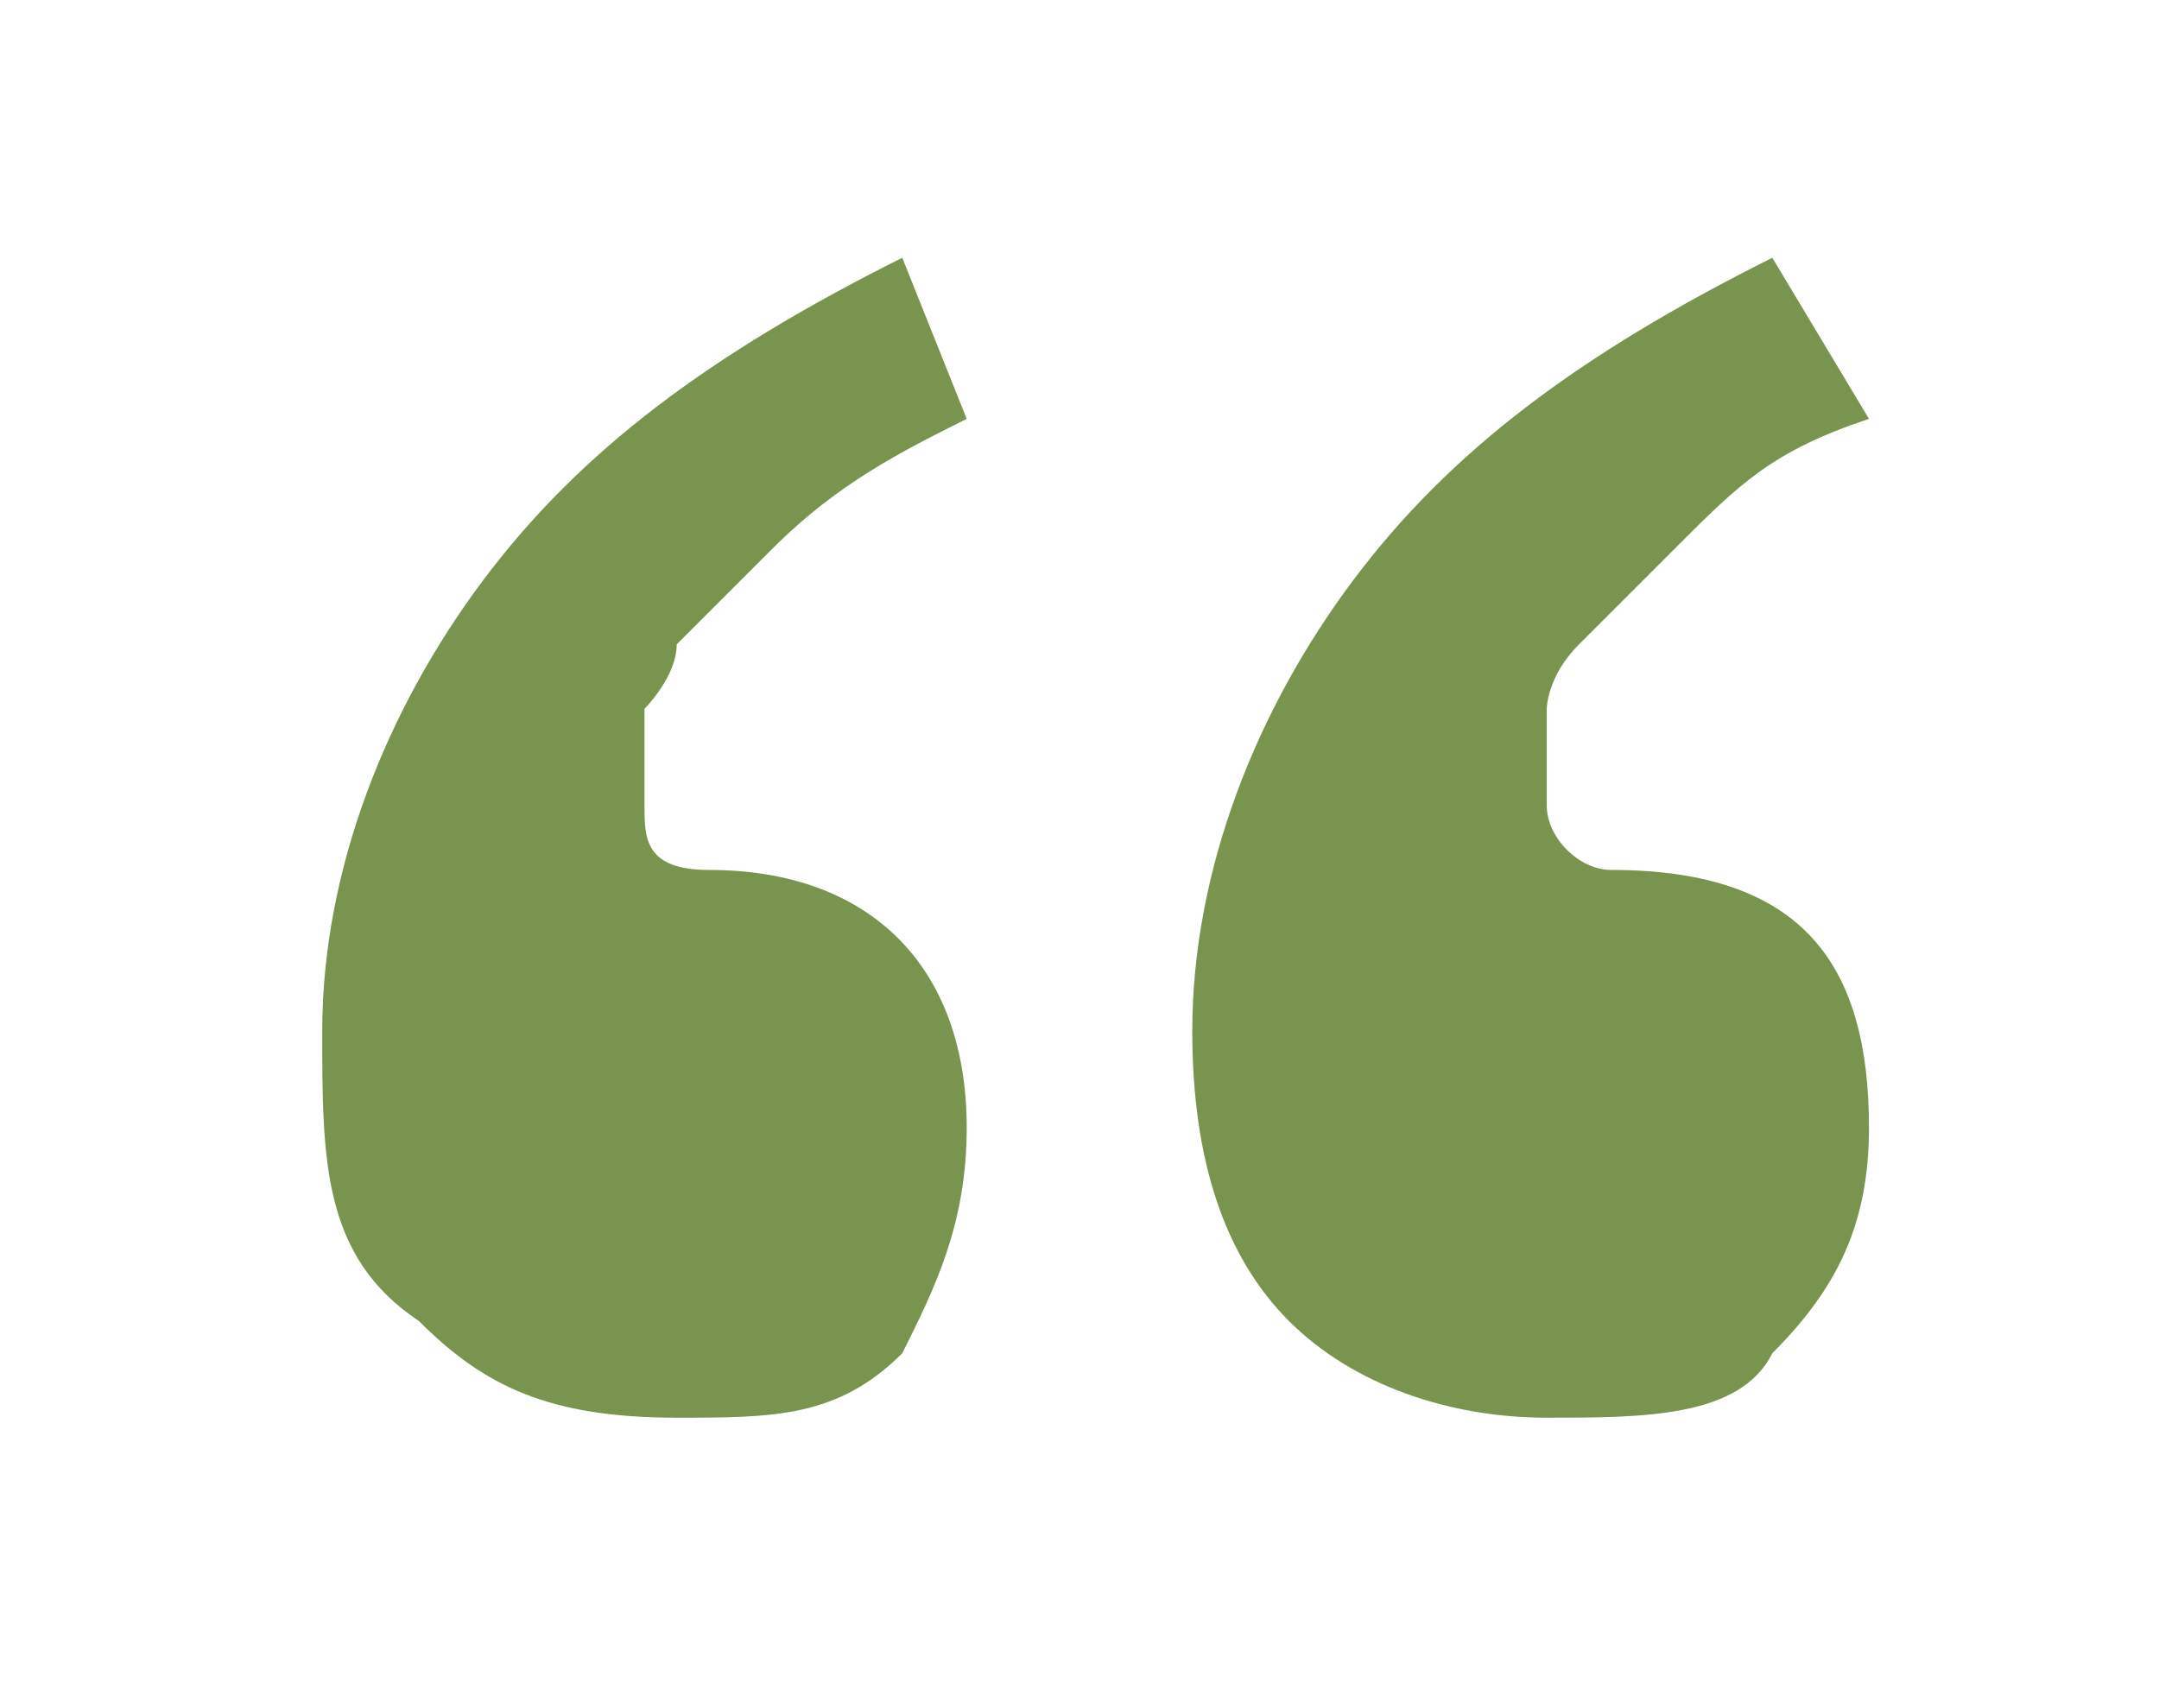 <?xml version="1.0" encoding="utf-8"?>
<!-- Generator: Adobe Illustrator 19.2.0, SVG Export Plug-In . SVG Version: 6.00 Build 0)  -->
<svg version="1.1" id="Layer_1" xmlns="http://www.w3.org/2000/svg" xmlns:xlink="http://www.w3.org/1999/xlink" x="0px" y="0px"
	 viewBox="0 0 6.7 5.3" style="enable-background:new 0 0 6.7 5.3;" xml:space="preserve">
<style type="text/css">
	.st0{fill:#79944E;}
</style>
<g>
	<path class="st0" d="M3,1.3C2.8,1.4,2.6,1.5,2.4,1.7S2.2,1.9,2.1,2C2.1,2.1,2,2.2,2,2.2c0,0.1,0,0.2,0,0.3C2,2.6,2,2.7,2.2,2.7
		C2.7,2.7,3,3,3,3.5C3,3.8,2.9,4,2.8,4.2C2.6,4.4,2.4,4.4,2.1,4.4c-0.4,0-0.6-0.1-0.8-0.3C1,3.9,1,3.6,1,3.2c0-0.5,0.2-1,0.5-1.4
		s0.7-0.7,1.3-1L3,1.3z M5.8,1.3C5.5,1.4,5.4,1.5,5.2,1.7S5,1.9,4.9,2C4.8,2.1,4.8,2.2,4.8,2.2c0,0.1,0,0.2,0,0.3
		c0,0.1,0.1,0.2,0.2,0.2c0.6,0,0.8,0.3,0.8,0.8c0,0.3-0.1,0.5-0.3,0.7C5.4,4.4,5.1,4.4,4.8,4.4C4.5,4.4,4.2,4.3,4,4.1
		C3.8,3.9,3.7,3.6,3.7,3.2c0-0.5,0.2-1,0.5-1.4c0.3-0.4,0.7-0.7,1.3-1L5.8,1.3z"/>
</g>
</svg>
